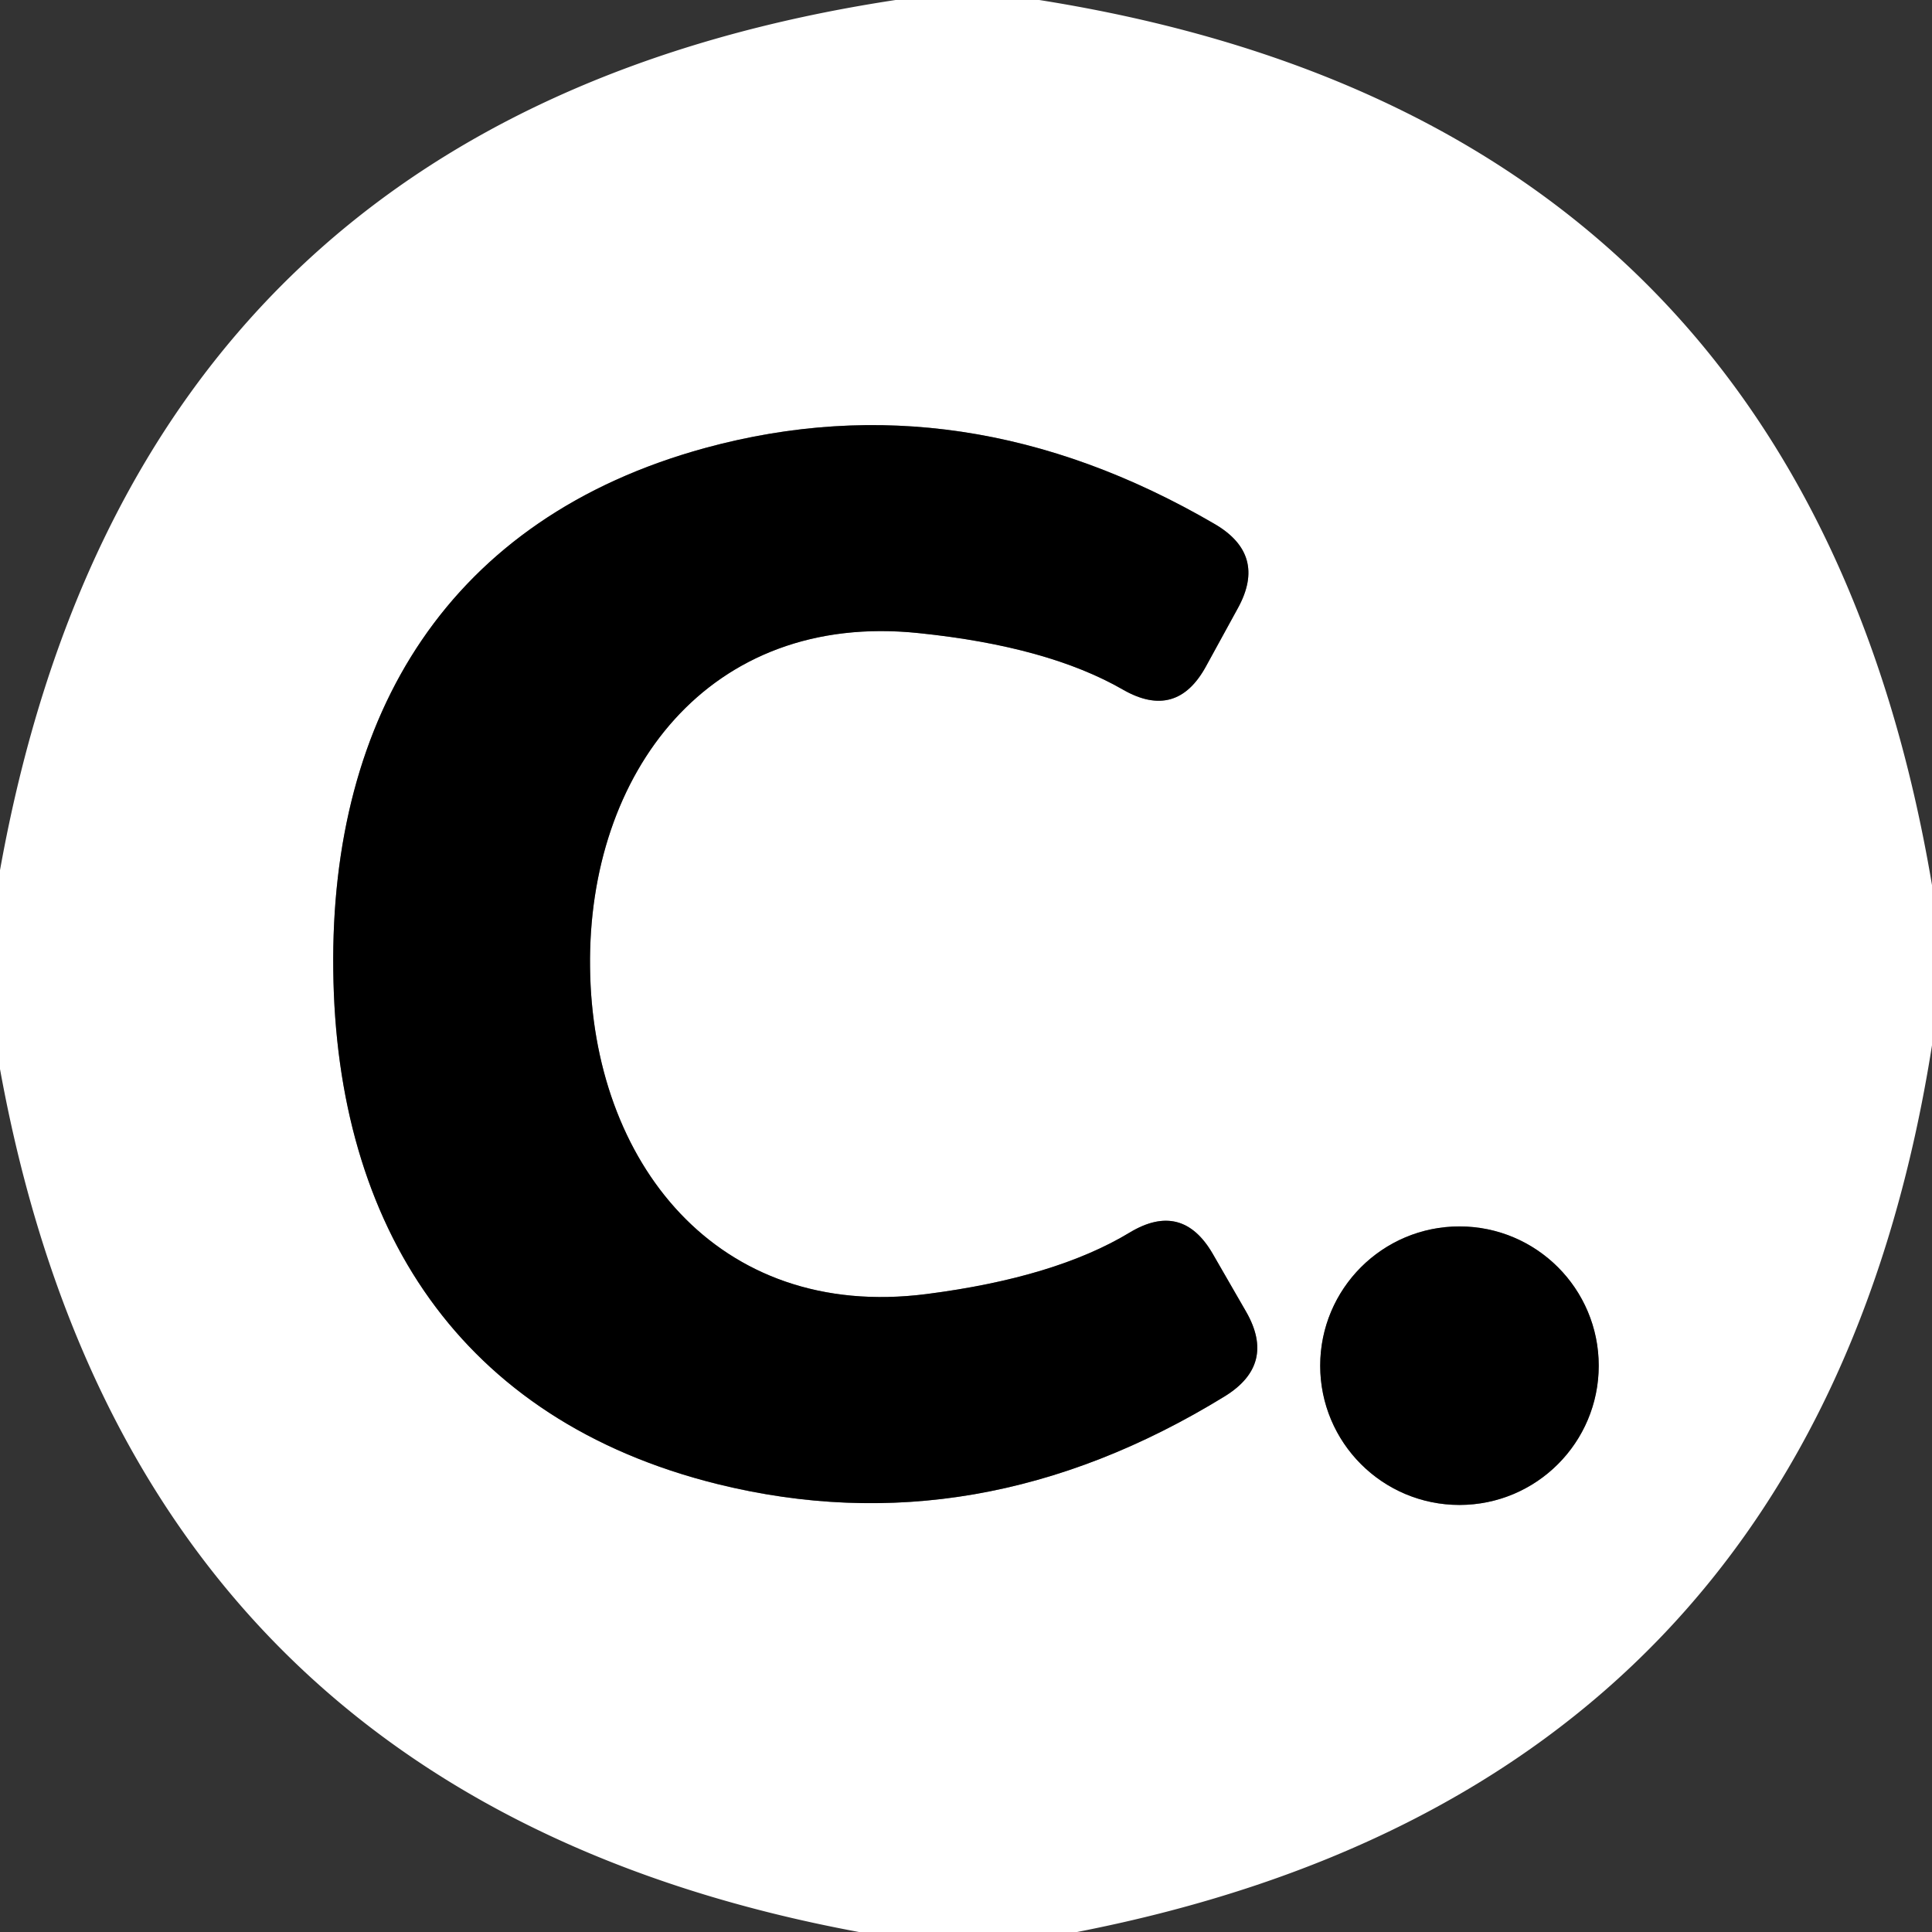 <?xml version="1.0" encoding="UTF-8" standalone="no"?>
<!DOCTYPE svg PUBLIC "-//W3C//DTD SVG 1.1//EN" "http://www.w3.org/Graphics/SVG/1.1/DTD/svg11.dtd">
<svg xmlns="http://www.w3.org/2000/svg" version="1.1" viewBox="0.00 0.00 48.00 48.00">
<rect x="0.00" y="0.00" width="48.00" height="48.00" fill="#333333" stroke="none"/>
<g stroke-width="2.00" fill="none" stroke-linecap="butt">
<path stroke="#808080" vector-effect="non-scaling-stroke" d="
  M 8.28 24.11
  C 8.35 30.45 11.42 35.28 17.82 36.87
  Q 24.28 38.47 30.43 34.69
  Q 31.71 33.90 30.96 32.59
  L 30.13 31.15
  Q 29.37 29.84 28.07 30.62
  Q 26.22 31.74 23.02 32.15
  C 17.80 32.82 14.71 28.85 14.66 24.03
  C 14.60 19.22 17.60 15.18 22.83 15.73
  Q 26.04 16.06 27.91 17.14
  Q 29.23 17.89 29.96 16.56
  L 30.76 15.10
  Q 31.48 13.78 30.18 13.02
  Q 23.94 9.38 17.52 11.13
  C 11.16 12.87 8.20 17.77 8.28 24.11"
/>
<path stroke="#808080" vector-effect="non-scaling-stroke" d="
  M 39.72 33.93
  A 3.46 3.46 0.0 0 0 36.26 30.47
  A 3.46 3.46 0.0 0 0 32.80 33.93
  A 3.46 3.46 0.0 0 0 36.26 37.39
  A 3.46 3.46 0.0 0 0 39.72 33.93"
/>
</g>
<path fill="#ffffff" d="
  M 25.82 0.00
  Q 44.80 3.01 48.00 21.99
  L 48.00 25.97
  Q 45.09 44.42 26.76 48.00
  L 21.34 48.00
  Q 3.29 44.65 0.00 26.56
  L 0.00 21.62
  Q 3.37 2.87 22.25 0.00
  L 25.82 0.00
  Z
  M 8.28 24.11
  C 8.35 30.45 11.42 35.28 17.82 36.87
  Q 24.28 38.47 30.43 34.69
  Q 31.71 33.90 30.96 32.59
  L 30.13 31.15
  Q 29.37 29.84 28.07 30.62
  Q 26.22 31.74 23.02 32.15
  C 17.80 32.82 14.71 28.85 14.66 24.03
  C 14.60 19.22 17.60 15.18 22.83 15.73
  Q 26.04 16.06 27.91 17.14
  Q 29.23 17.89 29.96 16.56
  L 30.76 15.10
  Q 31.48 13.78 30.18 13.02
  Q 23.94 9.38 17.52 11.13
  C 11.16 12.87 8.20 17.77 8.28 24.11
  Z
  M 39.72 33.93
  A 3.46 3.46 0.0 0 0 36.26 30.47
  A 3.46 3.46 0.0 0 0 32.80 33.93
  A 3.46 3.46 0.0 0 0 36.26 37.39
  A 3.46 3.46 0.0 0 0 39.72 33.93
  Z"
/>
<path fill="#000000" d="
  M 14.66 24.03
  C 14.71 28.85 17.80 32.82 23.02 32.15
  Q 26.22 31.74 28.07 30.62
  Q 29.37 29.84 30.13 31.15
  L 30.96 32.59
  Q 31.71 33.90 30.43 34.69
  Q 24.28 38.47 17.82 36.87
  C 11.42 35.28 8.35 30.45 8.28 24.11
  C 8.20 17.77 11.16 12.87 17.52 11.13
  Q 23.94 9.38 30.18 13.02
  Q 31.48 13.78 30.76 15.10
  L 29.96 16.56
  Q 29.23 17.89 27.91 17.14
  Q 26.04 16.06 22.83 15.73
  C 17.60 15.18 14.60 19.22 14.66 24.03
  Z"
/>
<circle fill="#000000" cx="36.26" cy="33.93" r="3.46"/>
</svg>
